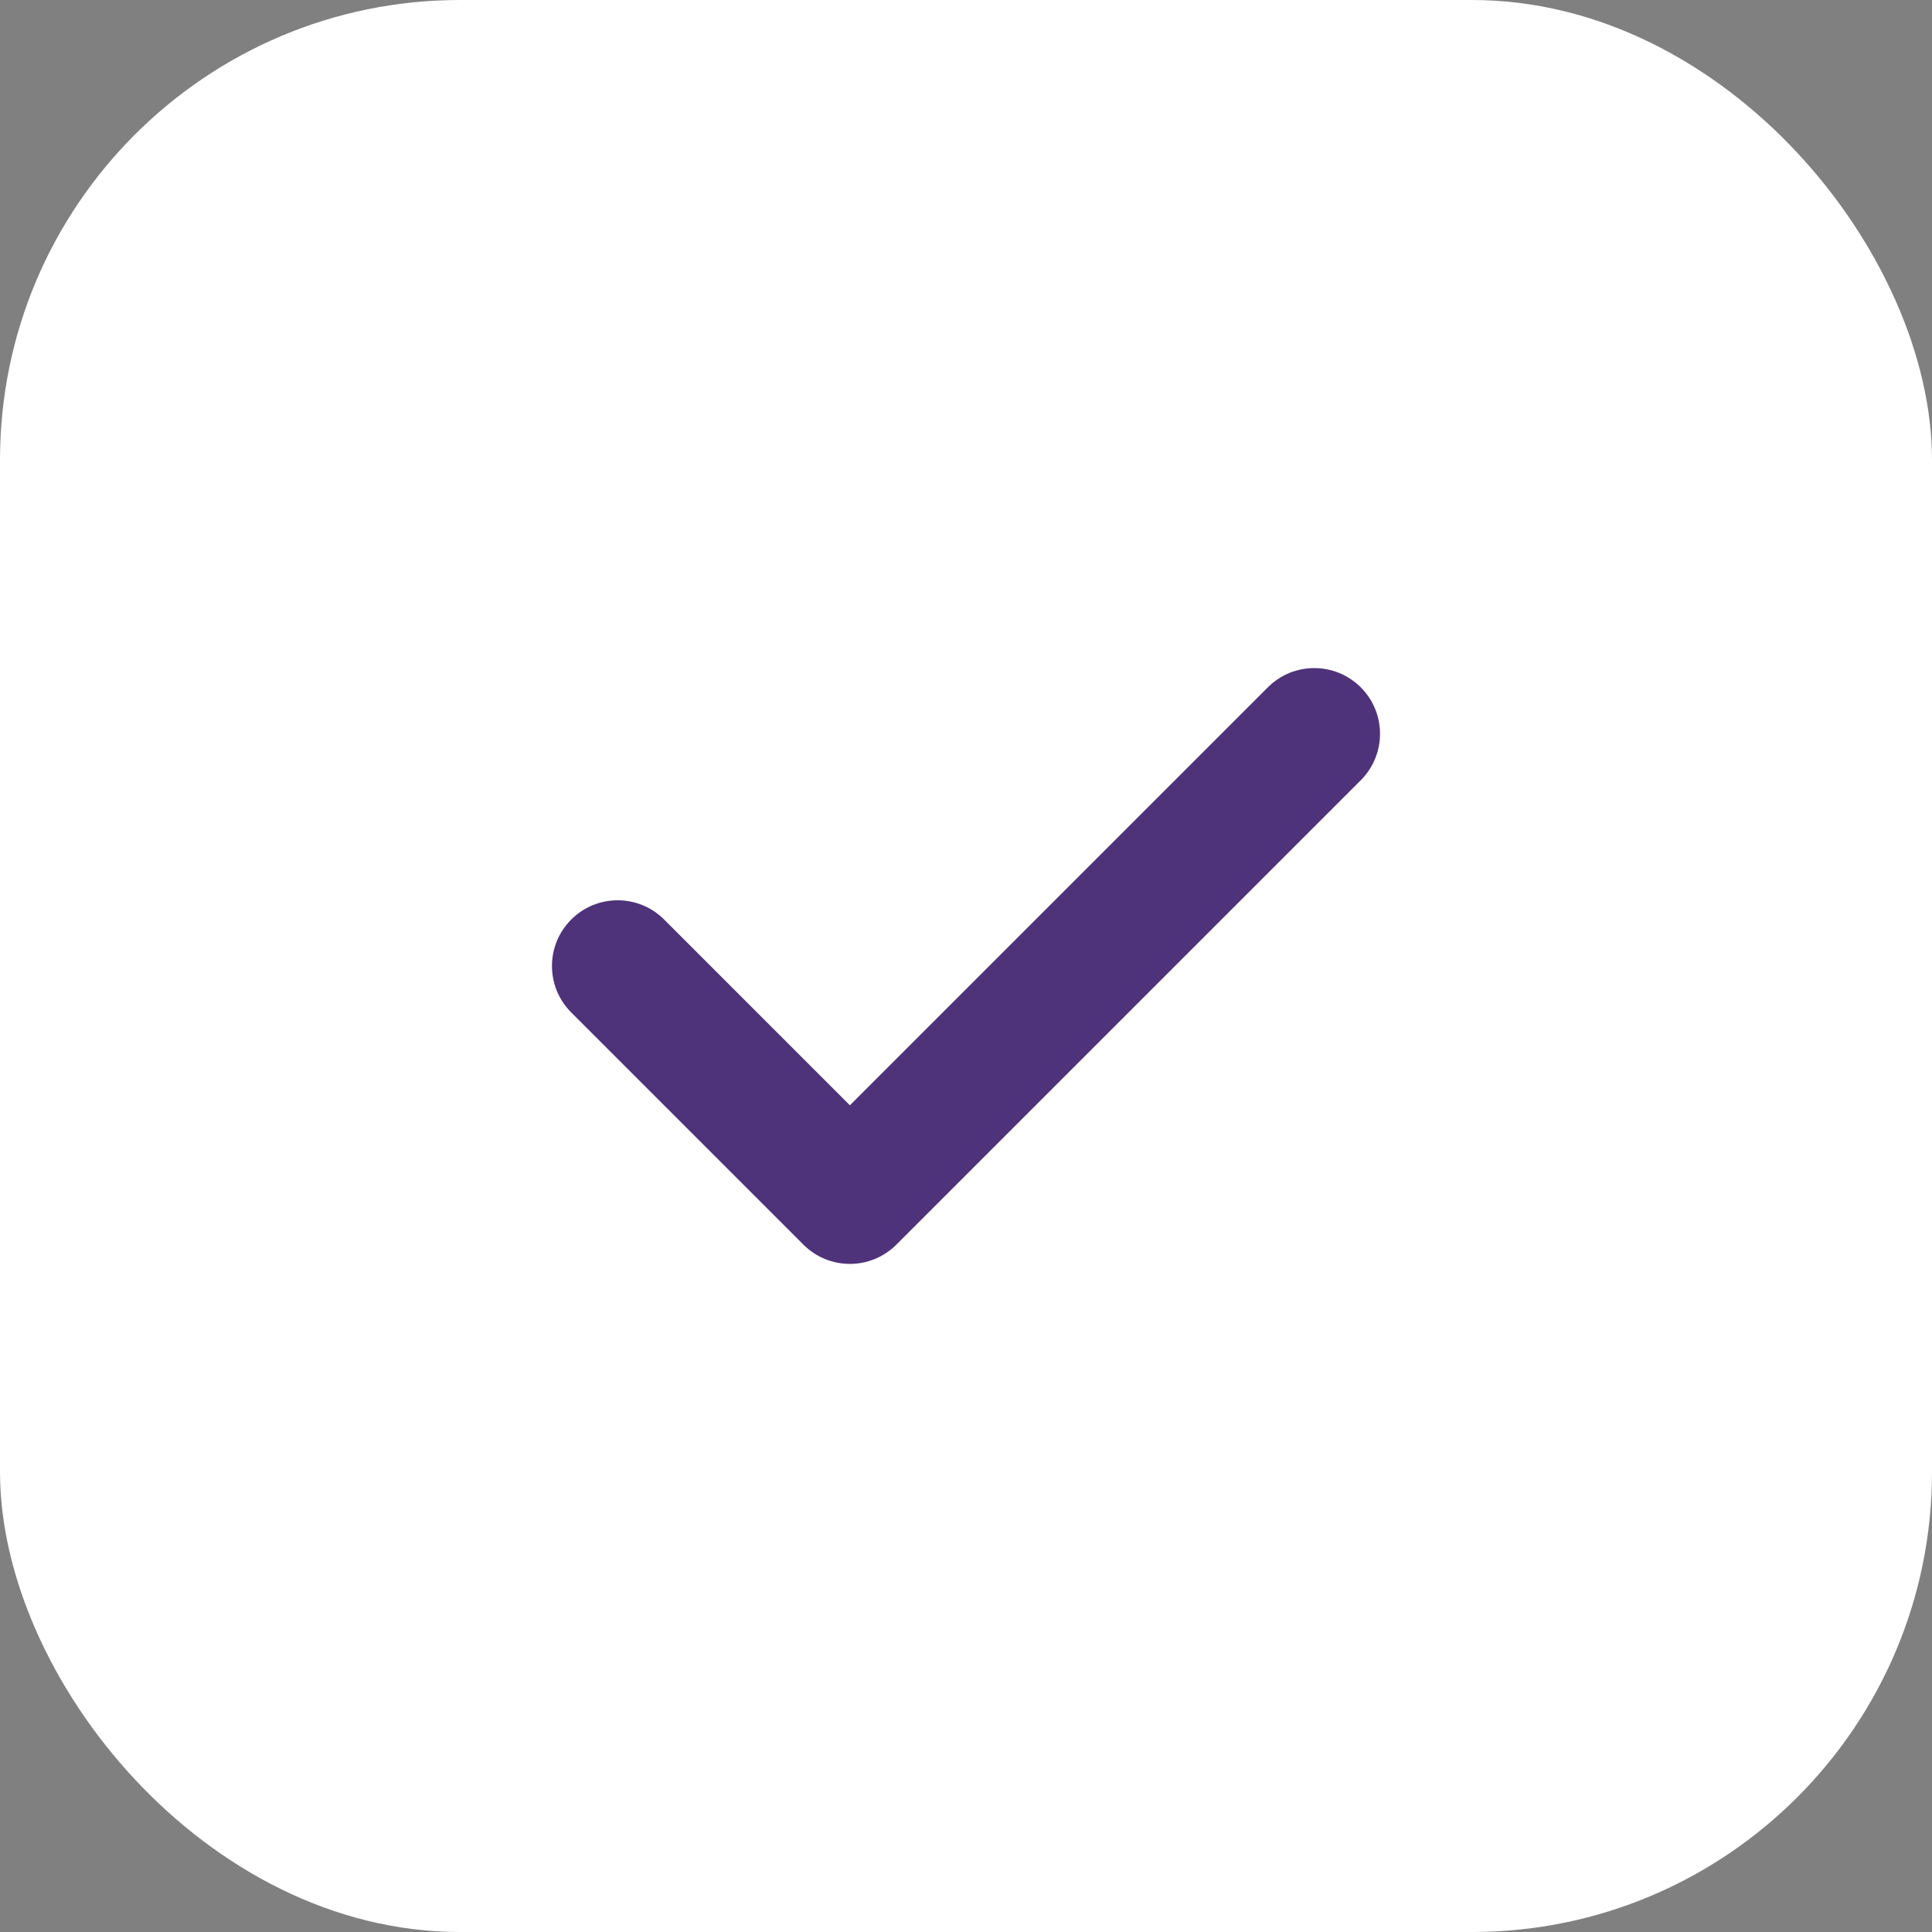 <?xml version="1.0" encoding="UTF-8"?> <svg xmlns="http://www.w3.org/2000/svg" width="21" height="21" viewBox="0 0 21 21" fill="none"><rect x="0" y="0" width="21" height="21" fill="#808080" stroke="none"/><rect width="21" height="21" rx="5" fill="white"></rect><g clip-path="url(#clip0_1_166)"><path d="M14.791 7.471C14.512 7.192 14.06 7.192 13.781 7.471L9.238 12.014L7.219 9.995C6.94 9.716 6.488 9.716 6.209 9.995C5.93 10.274 5.93 10.726 6.209 11.005L8.733 13.529C8.872 13.668 9.055 13.738 9.238 13.738C9.421 13.738 9.603 13.668 9.743 13.529L14.791 8.481C15.07 8.202 15.07 7.75 14.791 7.471Z" fill="#4E337A"></path></g><defs><clipPath id="clip0_1_166"><rect width="9" height="9" fill="white" transform="translate(6 6)"></rect></clipPath></defs></svg> 